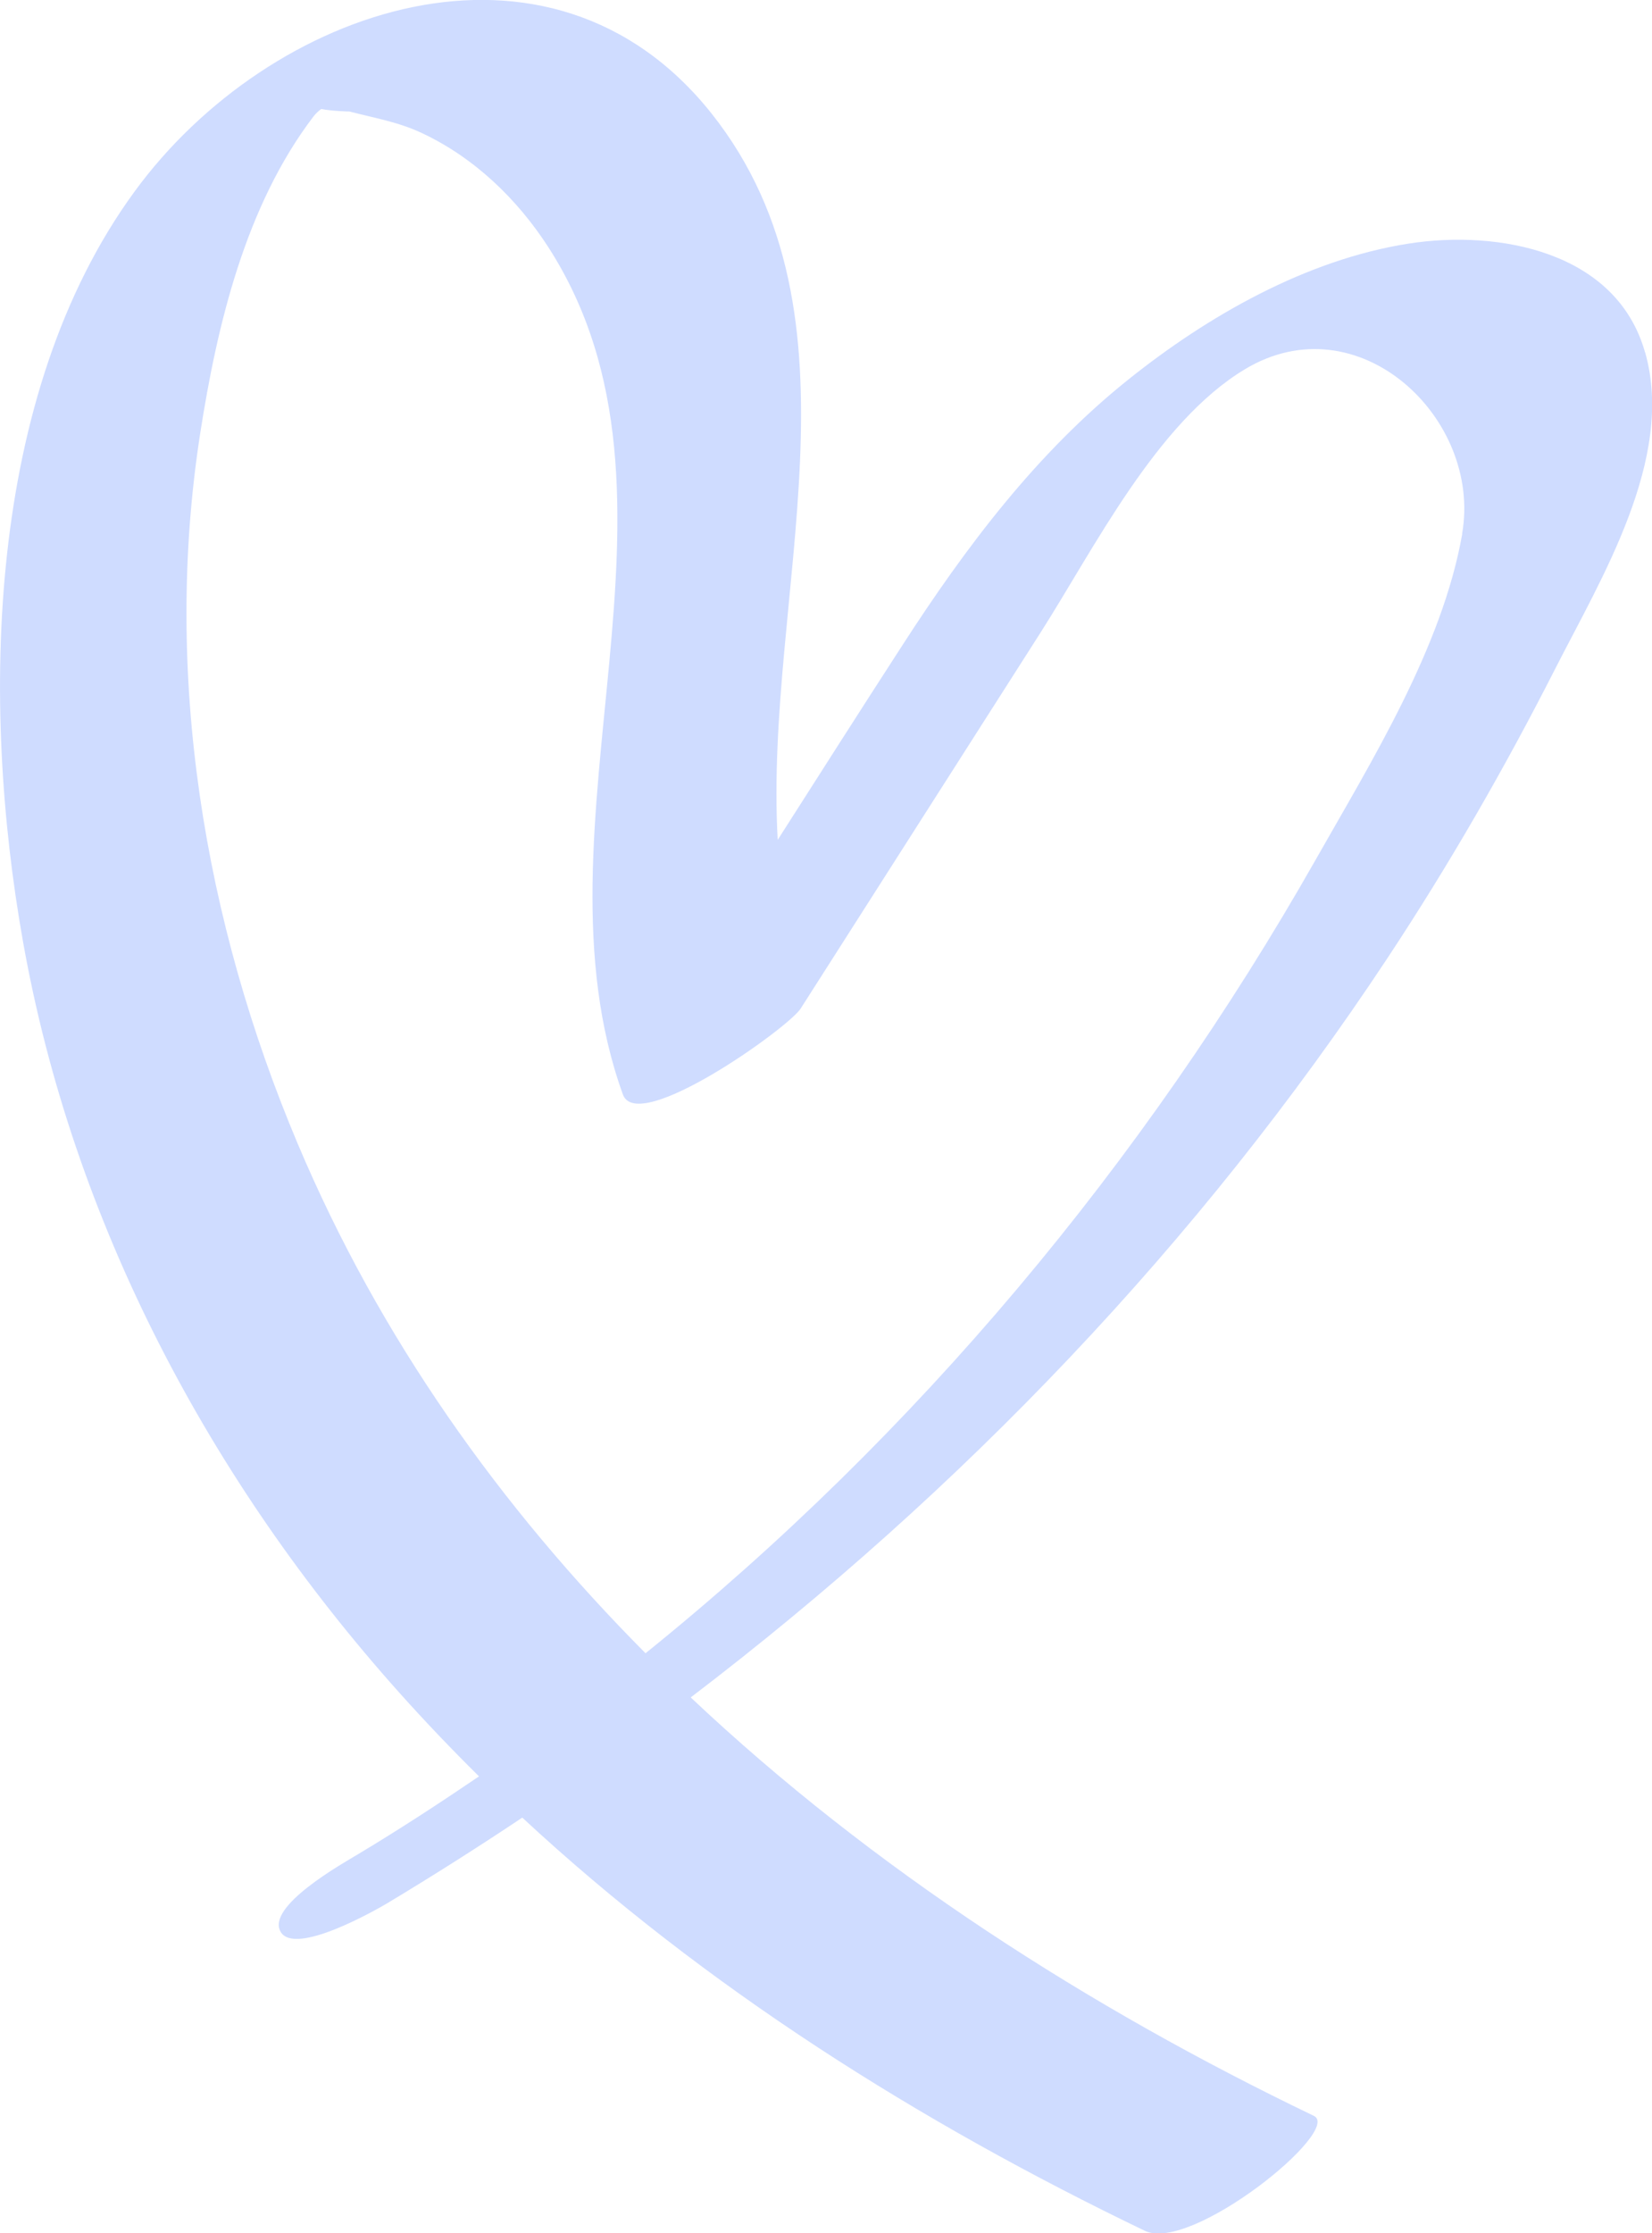 <svg width="74" height="100" viewBox="0 0 74 100" fill="none" xmlns="http://www.w3.org/2000/svg">
    <g clip-path="url(#clip0_520_1471)">
        <path
            d="M73.687 15.774C72.412 11.258 67.132 10.276 63.09 10.909C58.508 11.629 54.102 14.145 50.533 17.003C46.432 20.283 43.264 24.494 40.431 28.88C38.551 31.782 36.694 34.698 34.837 37.607C34.218 26.618 39.105 14.211 31.88 5.091C24.633 -4.037 12.054 0.32 6.024 8.582C-0.634 17.694 -0.867 31.491 1.027 42.145C3.263 54.742 9.389 66.298 17.888 75.796C19.039 77.083 20.234 78.334 21.457 79.542C19.68 80.749 17.874 81.927 16.031 83.032C15.368 83.433 11.909 85.36 12.571 86.502C13.205 87.6 16.818 85.534 17.313 85.243C19.374 84.007 21.399 82.72 23.395 81.389C31.596 89.003 41.21 95.047 51.283 99.891C53.366 100.887 60.169 95.374 58.85 94.742C48.778 89.905 39.098 83.702 30.94 76.007C43.067 66.771 53.708 55.672 62.15 42.902C64.896 38.749 67.379 34.436 69.637 30C71.706 25.927 75.042 20.545 73.694 15.782L73.687 15.774ZM65.5 23.905C64.604 28.996 61.443 34.072 58.923 38.516C51.232 52.065 41.05 64.247 28.916 74.029C22.404 67.476 17 59.898 13.336 51.214C9.126 41.236 7.298 30.167 8.966 19.418C9.724 14.545 10.998 9.207 14.043 5.214C14.145 5.083 14.268 4.967 14.392 4.88C14.786 4.967 15.689 5.003 15.638 4.989C16.774 5.287 17.823 5.454 18.893 5.956C21.239 7.054 23.169 8.909 24.567 11.076C31.763 22.262 23.518 36.902 27.903 49.011C28.566 50.836 35.31 46.029 35.864 45.163C39.447 39.549 43.031 33.934 46.614 28.32C49.003 24.574 51.815 18.902 55.77 16.531C60.846 13.483 66.403 18.734 65.493 23.905H65.5Z"
            fill="#CFDCFF" />
    </g>
    <defs>
        <clipPath id="clip0_520_1471">
            <rect width="74" height="100" fill="white" />
        </clipPath>
    </defs>
</svg>
    